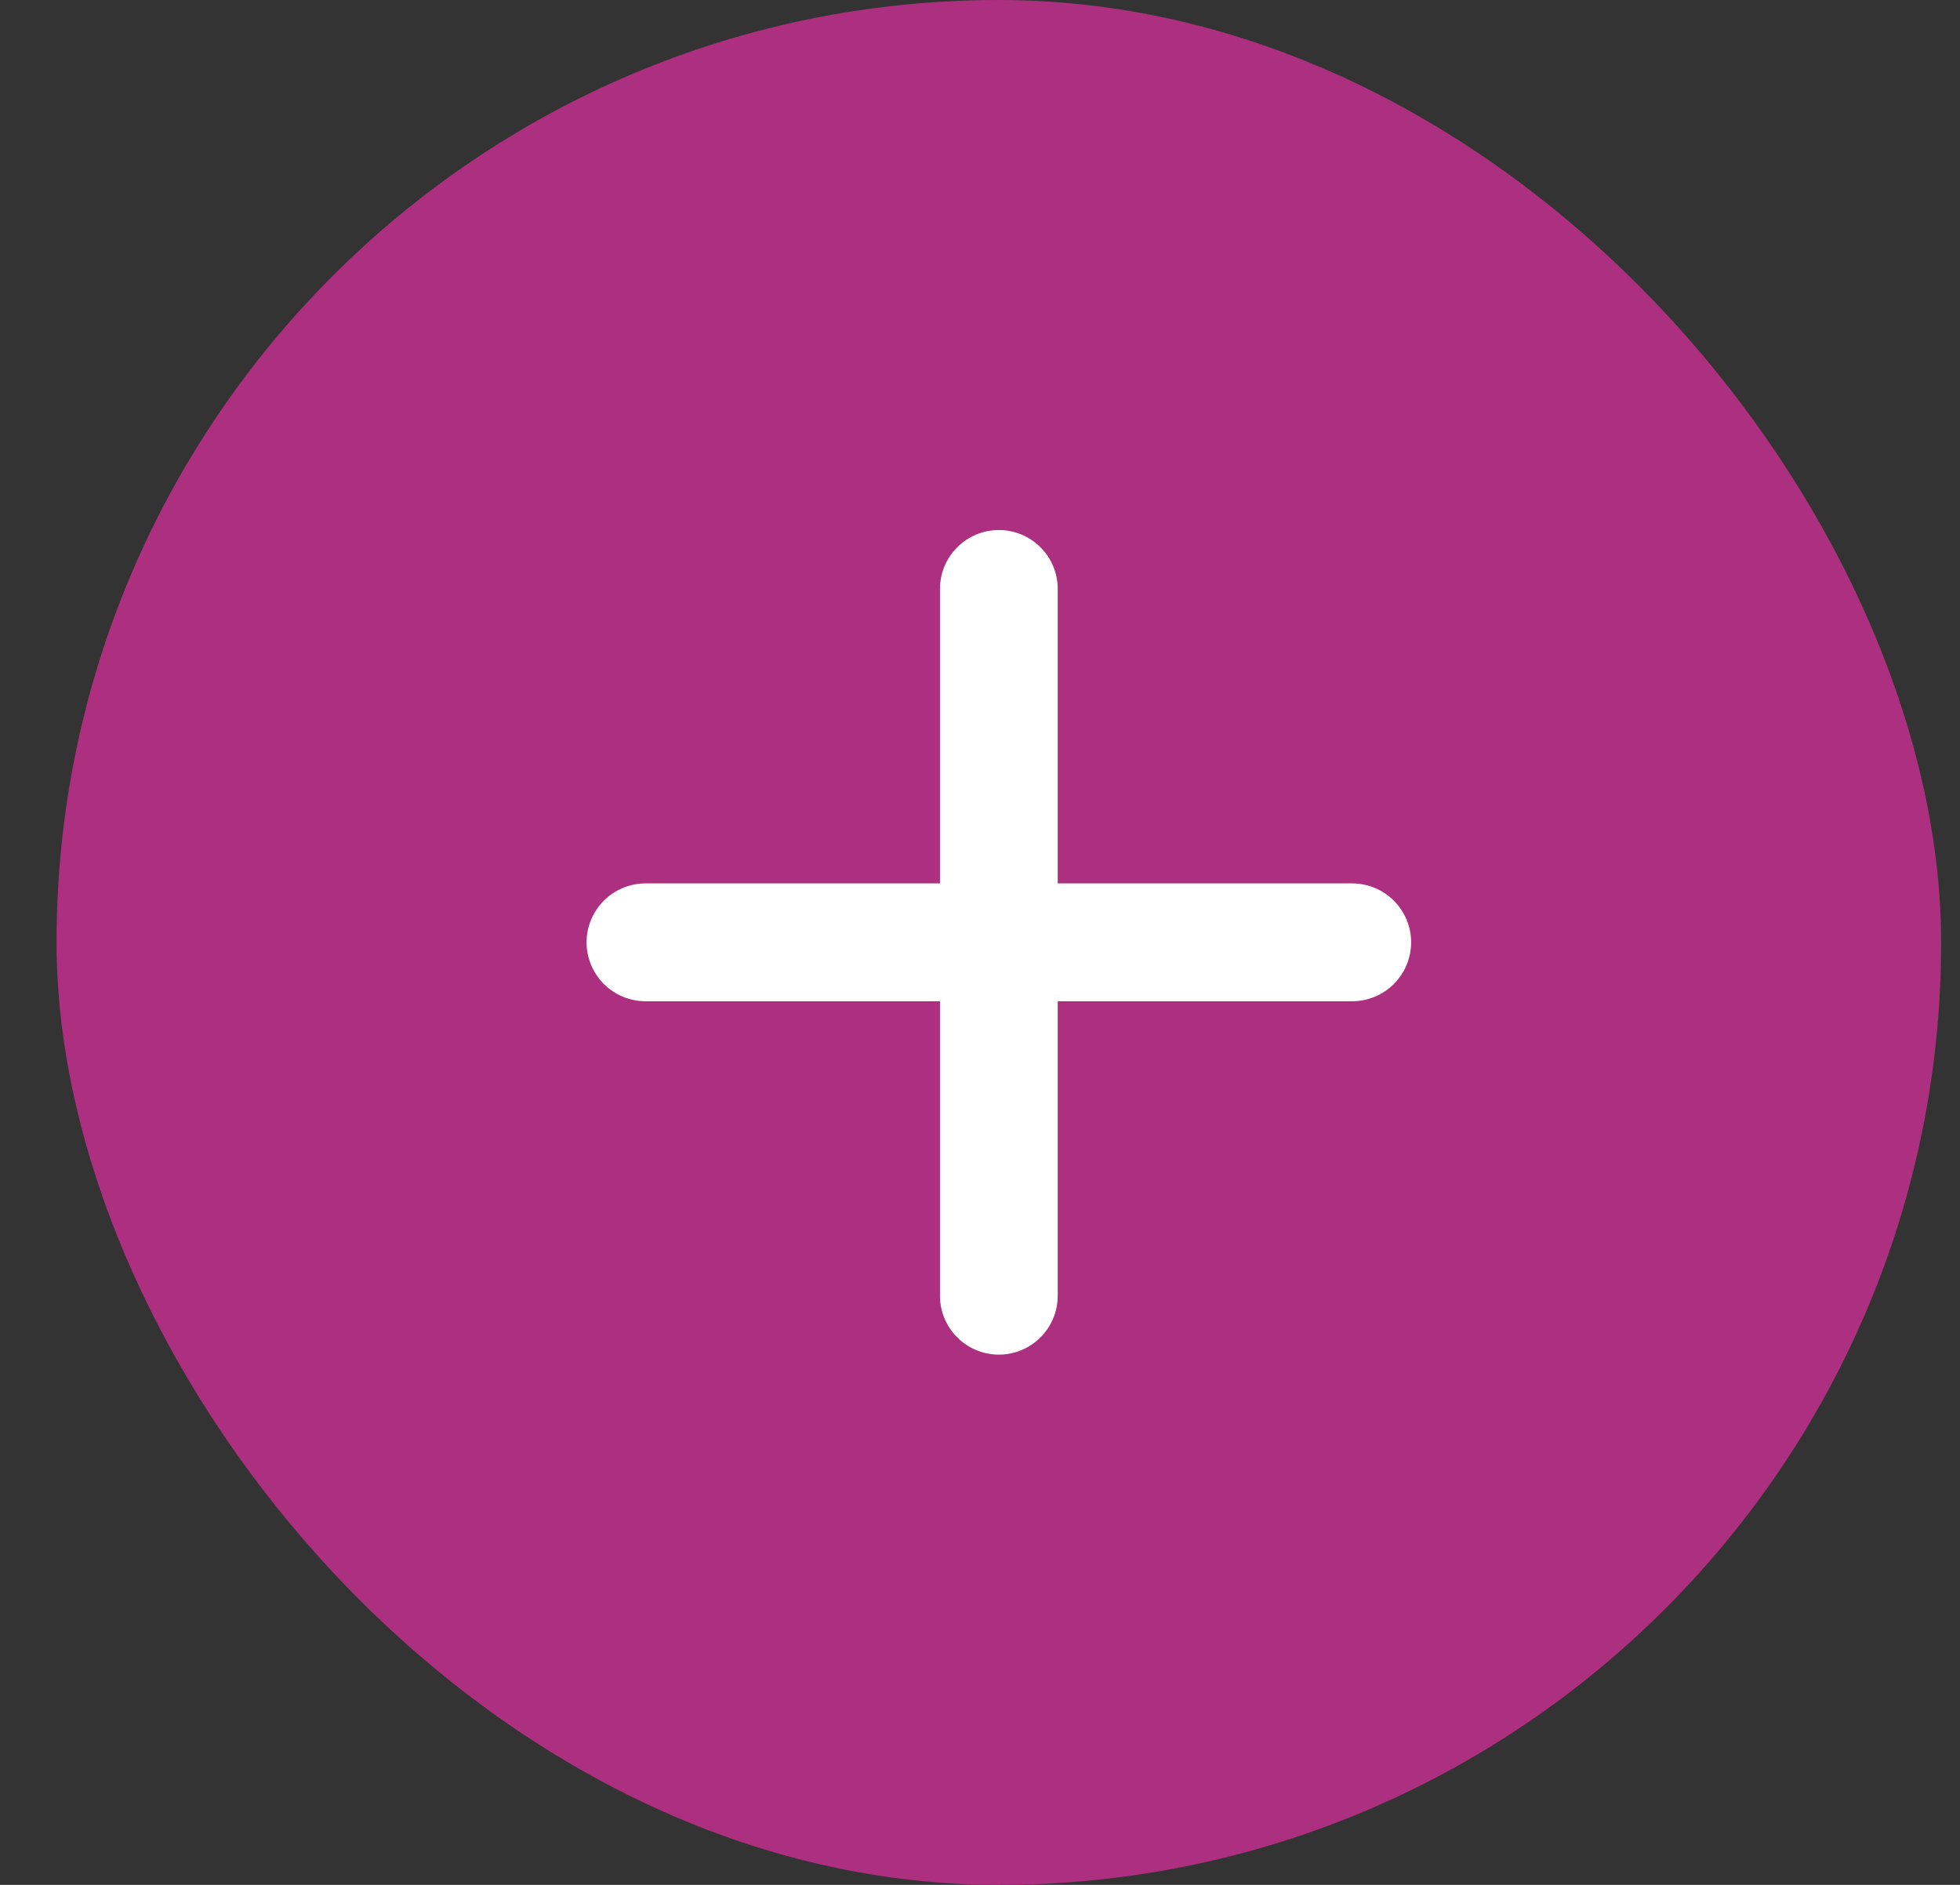 <?xml version="1.0" encoding="UTF-8"?> <svg xmlns="http://www.w3.org/2000/svg" width="26" height="25" viewBox="0 0 26 25" fill="none"><rect x="0" y="0" width="26" height="25" fill="#333333" stroke="none"/> <rect x="0.75" width="25" height="25" rx="12.5" fill="#AD2F7F"></rect> <path d="M17.938 13.28H14.031V17.186C14.031 17.393 13.949 17.592 13.802 17.738C13.656 17.885 13.457 17.967 13.25 17.967C13.043 17.967 12.844 17.885 12.698 17.738C12.551 17.592 12.469 17.393 12.469 17.186V13.28H8.562C8.355 13.28 8.157 13.197 8.01 13.051C7.864 12.904 7.781 12.706 7.781 12.498C7.781 12.291 7.864 12.093 8.01 11.946C8.157 11.8 8.355 11.717 8.562 11.717H12.469V7.811C12.469 7.604 12.551 7.405 12.698 7.259C12.844 7.112 13.043 7.03 13.25 7.03C13.457 7.03 13.656 7.112 13.802 7.259C13.949 7.405 14.031 7.604 14.031 7.811V11.717H17.938C18.145 11.717 18.343 11.8 18.49 11.946C18.636 12.093 18.719 12.291 18.719 12.498C18.719 12.706 18.636 12.904 18.49 13.051C18.343 13.197 18.145 13.28 17.938 13.28Z" fill="white"></path> </svg> 